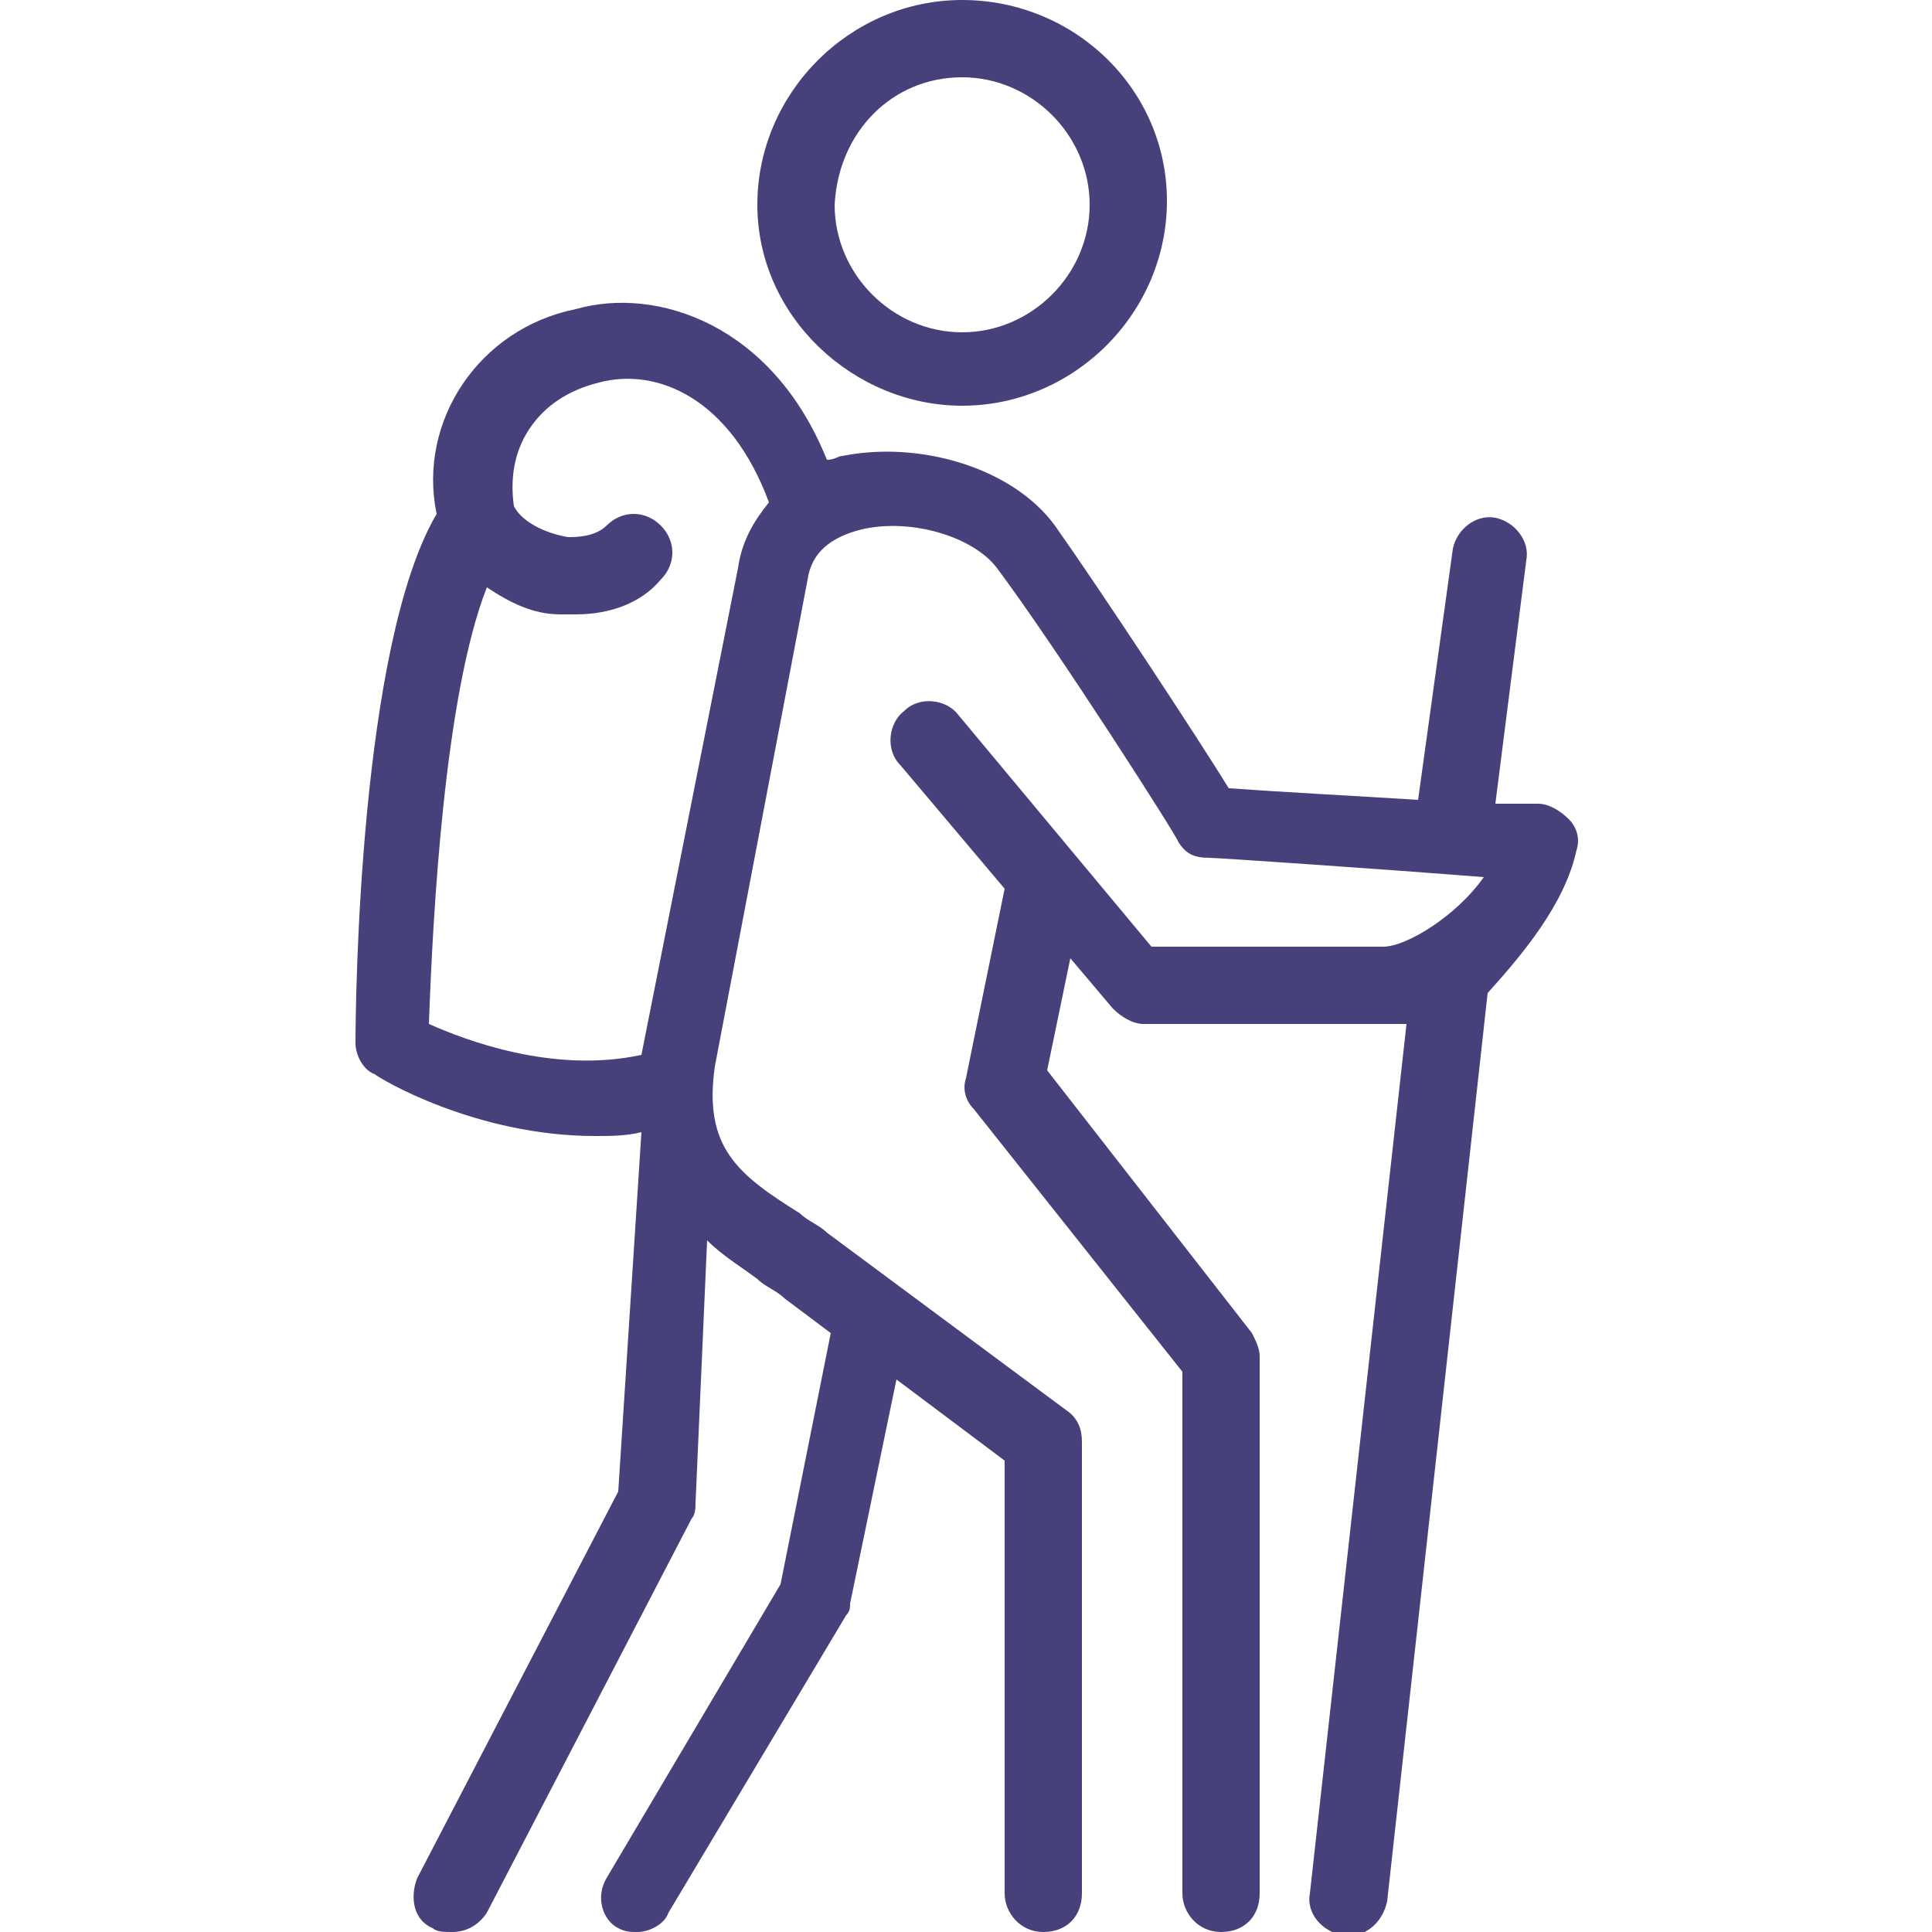 <svg id="Calque_1" xmlns="http://www.w3.org/2000/svg" viewBox="0 0 50 50"><style>.st0{fill:#46417a}</style><path class="st0" d="M24.9 10.5c2.9 0 5.3-2.4 5.3-5.3S27.8 0 24.9 0s-5.3 2.4-5.3 5.3 2.5 5.2 5.3 5.2zm0-8.5c1.8 0 3.3 1.5 3.3 3.3 0 1.8-1.5 3.3-3.3 3.3-1.8 0-3.3-1.5-3.3-3.3.1-1.9 1.5-3.3 3.3-3.3z"/><path class="st0" d="M40.8 22c.1-.3 0-.6-.2-.8-.2-.2-.5-.4-.8-.4h-1.1l.8-6.3c.1-.5-.3-1-.8-1.1-.5-.1-1 .3-1.1.8l-.9 6.5c-1.6-.1-3.5-.2-4.9-.3-.8-1.3-3.3-5.1-4.5-6.8-1.1-1.5-3.5-2.2-5.5-1.8-.1 0-.2.1-.4.1C20 8.4 17 7.4 14.9 8c-2.5.5-4.1 2.9-3.6 5.3-2 3.4-2.1 12.6-2.1 13.7 0 .3.2.7.5.8.1.1 2.6 1.6 5.7 1.6.4 0 .8 0 1.2-.1l-.6 9.3-5.2 10c-.2.5-.1 1.1.4 1.3.1.1.3.1.5.1.4 0 .7-.2.9-.5l5.3-10.2c.1-.1.1-.3.1-.4l.3-6.8c.4.4.9.7 1.3 1 .2.2.5.3.7.5l1.2.9-1.3 6.5-4.5 7.6c-.3.5-.1 1.1.3 1.3.2.1.3.1.5.1.3 0 .7-.2.8-.5l4.6-7.7c.1-.1.1-.2.1-.3l1.2-5.8 2.8 2.1V49c0 .5.4 1 1 1s1-.4 1-1V37.3c0-.3-.1-.6-.4-.8l-6.2-4.6c-.2-.2-.5-.3-.7-.5-1.6-1-2.5-1.7-2.2-3.8L20.9 15c.1-.7.6-1.1 1.4-1.3 1.3-.3 2.9.2 3.5 1 1.5 2 4.7 7 4.7 7.1.2.3.4.4.8.4.2 0 4.6.3 7.1.5-.7 1-2 1.8-2.6 1.8h-6l-5-6c-.3-.4-1-.5-1.4-.1-.4.3-.5 1-.1 1.4L26 23l-1 4.9c-.1.3 0 .6.2.8l5.4 6.8V49c0 .5.4 1 1 1s1-.4 1-1V35.1c0-.2-.1-.4-.2-.6l-5.3-6.8.6-2.9 1.1 1.3c.2.2.5.4.8.4h6.8L33.9 49c-.1.5.3 1 .9 1.1h.1c.5 0 .9-.4 1-.9l2.6-23.5c.9-1 2-2.3 2.3-3.7zm-24.2 5.3c-2.3.5-4.6-.4-5.5-.8.1-2.8.4-8.5 1.5-11.3.6.4 1.2.7 1.9.7h.4c.9 0 1.7-.3 2.2-.9.4-.4.4-1 0-1.4-.4-.4-1-.4-1.4 0-.3.3-.8.3-1 .3-.6-.1-1.2-.4-1.4-.8-.1-.7 0-1.4.4-2 .4-.6 1-1 1.8-1.2 1.5-.4 3.4.4 4.4 3.1-.4.5-.7 1-.8 1.7l-2.5 12.6z"/></svg>